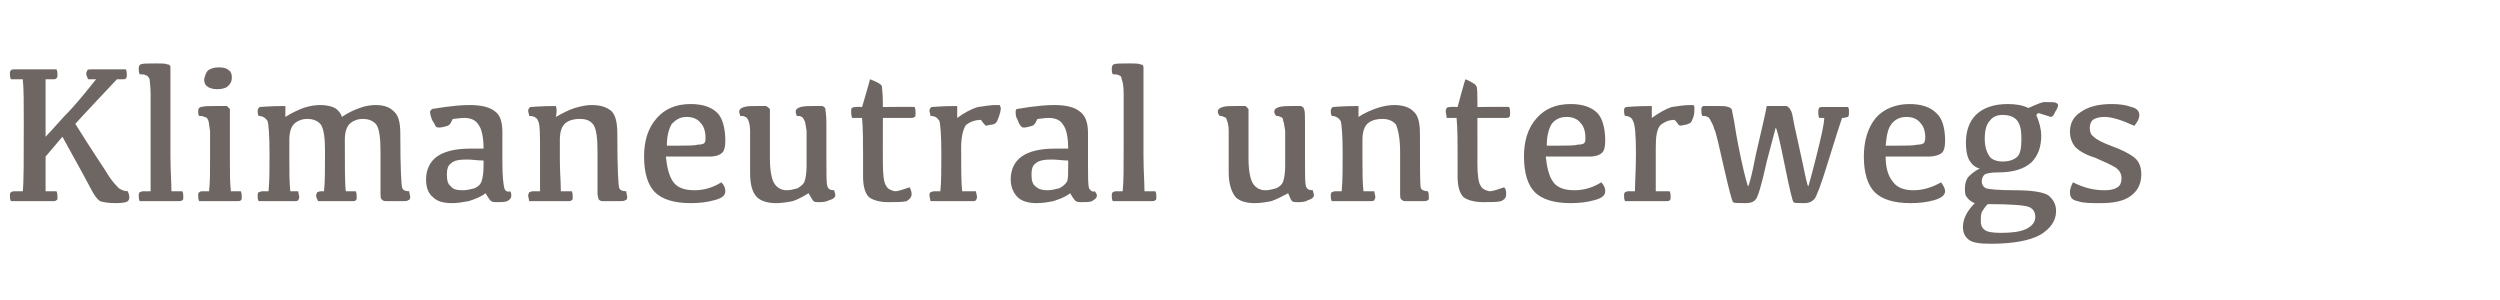 <?xml version="1.0" standalone="no"?><!DOCTYPE svg PUBLIC "-//W3C//DTD SVG 1.1//EN" "http://www.w3.org/Graphics/SVG/1.1/DTD/svg11.dtd"><svg xmlns="http://www.w3.org/2000/svg" version="1.1" width="252.3px" height="30.3px" viewBox="0 -7 252.3 30.3" style="top:-7px">  <desc>Klimaneutral unterwegs</desc>  <defs/>  <g id="Polygon164431">    <path d="M 9.2 0 C 9.2 0 12.7 0 12.7 0 C 12.8 0.2 12.8 0.4 12.8 0.6 C 12.8 0.7 12.8 0.8 12.7 0.9 C 12.7 1 12.5 1 12.4 1 C 12.37 1.01 11.8 1 11.8 1 C 11.8 1 7.58 5.48 7.6 5.5 C 9.4 8.4 10.6 10.1 11 10.8 C 11.4 11.4 11.8 11.8 12 12 C 12.3 12.2 12.6 12.3 12.9 12.3 C 13.1 12.8 13.1 13.1 12.9 13.3 C 12.8 13.4 12.4 13.5 11.7 13.5 C 10.9 13.5 10.4 13.4 10.1 13.3 C 9.8 13.1 9.5 12.7 9.2 12.1 C 8.9 11.5 7.9 9.7 6.3 6.8 C 6.3 6.8 4.6 8.8 4.6 8.8 C 4.6 10.4 4.6 11.6 4.6 12.3 C 4.6 12.3 5.7 12.3 5.7 12.3 C 5.8 12.5 5.8 12.7 5.8 12.9 C 5.8 13.1 5.8 13.2 5.7 13.2 C 5.6 13.3 5.5 13.3 5.4 13.3 C 5.4 13.3 1.1 13.3 1.1 13.3 C 1 13.1 1 12.9 1 12.7 C 1 12.6 1 12.5 1.1 12.4 C 1.1 12.4 1.3 12.3 1.4 12.3 C 1.4 12.3 2.3 12.3 2.3 12.3 C 2.4 11.4 2.4 9.1 2.4 5.4 C 2.4 3.4 2.4 1.9 2.3 1 C 2.3 1 1.1 1 1.1 1 C 1 0.8 1 0.6 1 0.4 C 1 0.3 1 0.2 1.1 0.1 C 1.2 0 1.3 0 1.4 0 C 1.4 0 5.7 0 5.7 0 C 5.8 0.2 5.8 0.4 5.8 0.6 C 5.8 0.7 5.8 0.8 5.7 0.9 C 5.6 1 5.5 1 5.4 1 C 5.4 1 4.6 1 4.6 1 C 4.6 1.9 4.6 3.9 4.6 6.8 C 5.3 6.1 6.1 5.1 7.1 4.1 C 8.1 3 8.9 2 9.7 1 C 9.7 1 8.9 1 8.9 1 C 8.8 0.8 8.7 0.6 8.7 0.4 C 8.7 0.3 8.8 0.2 8.8 0.1 C 8.9 0 9 0 9.2 0 Z M 15.2 12.3 C 15.2 11.4 15.2 9.9 15.2 7.7 C 15.2 5 15.2 3.2 15.2 2.5 C 15.2 1.7 15.1 1.2 15.1 1 C 15 0.8 14.9 0.6 14.7 0.6 C 14.6 0.5 14.4 0.5 14.1 0.5 C 14 0.3 14 0.1 14 -0.1 C 14 -0.3 14.1 -0.5 14.2 -0.5 C 14.4 -0.6 14.9 -0.6 15.8 -0.6 C 16.3 -0.6 16.7 -0.6 16.9 -0.5 C 17.1 -0.5 17.2 -0.4 17.2 -0.2 C 17.2 -0.1 17.2 0.1 17.2 0.4 C 17.2 0.4 17.2 8.6 17.2 8.6 C 17.2 10.2 17.3 11.4 17.3 12.3 C 17.3 12.3 18.4 12.3 18.4 12.3 C 18.5 12.5 18.5 12.7 18.5 12.9 C 18.5 13 18.5 13.2 18.4 13.2 C 18.3 13.3 18.2 13.3 18 13.3 C 18 13.3 14.1 13.3 14.1 13.3 C 14 13.1 14 12.9 14 12.7 C 14 12.6 14 12.5 14.1 12.4 C 14.2 12.4 14.3 12.3 14.4 12.3 C 14.43 12.32 15.2 12.3 15.2 12.3 C 15.2 12.3 15.16 12.32 15.2 12.3 Z M 21.9 2 C 21.5 2 21.1 1.9 20.9 1.7 C 20.7 1.6 20.6 1.3 20.6 1 C 20.7 0.6 20.8 0.3 21 0.1 C 21.3 -0.1 21.6 -0.2 22.1 -0.2 C 22.6 -0.2 22.9 -0.1 23.1 0.1 C 23.3 0.2 23.4 0.5 23.4 0.8 C 23.4 1.2 23.3 1.4 23 1.7 C 22.8 1.9 22.4 2 21.9 2 Z M 23.2 9.1 C 23.2 10.4 23.2 11.4 23.3 12.3 C 23.3 12.3 24.3 12.3 24.3 12.3 C 24.4 12.5 24.4 12.7 24.4 12.9 C 24.4 13 24.4 13.2 24.3 13.2 C 24.3 13.3 24.1 13.3 23.9 13.3 C 23.9 13.3 20.1 13.3 20.1 13.3 C 20 13.1 20 12.9 20 12.7 C 20 12.6 20 12.5 20.1 12.4 C 20.1 12.4 20.2 12.3 20.4 12.3 C 20.4 12.3 21.1 12.3 21.1 12.3 C 21.2 11.4 21.2 10.4 21.2 9.1 C 21.2 7.7 21.2 6.7 21.2 6.2 C 21.1 5.7 21.1 5.3 21 5.1 C 20.9 4.9 20.8 4.8 20.6 4.8 C 20.5 4.7 20.3 4.7 20.1 4.7 C 20 4.6 20 4.4 20 4.2 C 20 4 20.1 3.8 20.3 3.8 C 20.6 3.7 21.1 3.7 21.8 3.7 C 22.3 3.7 22.7 3.7 22.9 3.7 C 23 3.8 23.1 3.9 23.2 4 C 23.2 4.1 23.2 4.4 23.2 4.7 C 23.2 4.7 23.2 9.1 23.2 9.1 C 23.2 9.1 23.2 9.14 23.2 9.1 Z M 34.8 7.1 C 34.8 9.8 34.8 11.6 34.9 12.3 C 34.9 12.3 35.9 12.3 35.9 12.3 C 36 12.5 36 12.7 36 12.9 C 36 13 36 13.2 35.9 13.2 C 35.9 13.3 35.7 13.3 35.5 13.3 C 35.5 13.3 32.1 13.3 32.1 13.3 C 32 13.1 31.9 12.9 31.9 12.7 C 31.9 12.6 32 12.5 32 12.4 C 32.1 12.4 32.2 12.3 32.4 12.3 C 32.4 12.3 32.7 12.3 32.7 12.3 C 32.8 11.4 32.8 10 32.8 8.3 C 32.8 7 32.7 6.1 32.4 5.6 C 32.1 5.2 31.6 5 31 5 C 30.6 5 30.2 5.1 29.8 5.4 C 29.4 5.7 29.2 6.3 29.2 7.1 C 29.2 7.1 29.2 9.1 29.2 9.1 C 29.2 10.3 29.2 11.4 29.3 12.3 C 29.3 12.3 30.1 12.3 30.1 12.3 C 30.1 12.5 30.2 12.7 30.2 12.9 C 30.2 13 30.1 13.2 30.1 13.2 C 30 13.3 29.9 13.3 29.7 13.3 C 29.7 13.3 26.1 13.3 26.1 13.3 C 26 13.1 26 12.9 26 12.7 C 26 12.6 26 12.5 26.1 12.4 C 26.2 12.4 26.3 12.3 26.5 12.3 C 26.5 12.3 27.1 12.3 27.1 12.3 C 27.2 11.3 27.2 10 27.2 8.5 C 27.2 6.6 27.1 5.5 27 5.2 C 26.8 4.9 26.5 4.7 26.1 4.7 C 26 4.5 26 4.3 26 4.2 C 26 4 26.1 3.9 26.2 3.8 C 26.3 3.8 27.2 3.7 28.8 3.7 C 28.8 4 28.8 4.3 28.8 4.8 C 29.4 4.4 30.1 4.1 30.6 3.9 C 31.2 3.7 31.8 3.6 32.3 3.6 C 32.9 3.6 33.4 3.7 33.8 3.9 C 34.1 4.1 34.4 4.4 34.5 4.8 C 35.1 4.4 35.7 4.1 36.3 3.9 C 36.8 3.7 37.4 3.6 37.9 3.6 C 38.7 3.6 39.3 3.8 39.7 4.2 C 40.2 4.6 40.4 5.3 40.4 6.5 C 40.4 10 40.5 11.8 40.6 12 C 40.7 12.2 40.9 12.3 41.3 12.3 C 41.3 12.5 41.4 12.7 41.4 12.9 C 41.4 13.1 41.3 13.2 41.2 13.2 C 41.1 13.3 40.9 13.3 40.6 13.3 C 39.7 13.3 39.1 13.3 38.9 13.3 C 38.7 13.3 38.6 13.2 38.5 13.1 C 38.4 13 38.4 12.8 38.4 12.5 C 38.4 12.5 38.4 8.3 38.4 8.3 C 38.4 7 38.3 6.1 38 5.6 C 37.7 5.2 37.2 5 36.6 5 C 36.2 5 35.8 5.1 35.4 5.4 C 35 5.7 34.8 6.3 34.8 7.1 Z M 49 12.5 C 48.5 12.9 47.9 13.1 47.3 13.3 C 46.7 13.4 46.2 13.5 45.6 13.5 C 44.7 13.5 44.1 13.3 43.7 12.9 C 43.2 12.5 43 11.9 43 11.1 C 43 10.1 43.4 9.3 44.1 8.8 C 44.8 8.3 45.9 8 47.4 8 C 47.4 8 48.8 8 48.8 8 C 48.8 6.8 48.6 6 48.3 5.6 C 48 5.1 47.5 4.9 46.8 4.9 C 46.4 4.9 46 5 45.7 5 C 45.5 5.4 45.4 5.6 45.3 5.6 C 45.3 5.7 45.1 5.7 44.8 5.8 C 44.4 5.9 44.2 5.9 44 5.8 C 43.9 5.6 43.8 5.4 43.6 5.1 C 43.5 4.8 43.4 4.5 43.4 4.3 C 43.4 4.2 43.5 4.1 43.6 4 C 43.7 4 44.1 3.9 44.9 3.8 C 45.7 3.7 46.5 3.6 47.4 3.6 C 48.5 3.6 49.4 3.8 49.9 4.2 C 50.5 4.6 50.7 5.3 50.7 6.4 C 50.7 6.4 50.7 9.4 50.7 9.4 C 50.7 10.8 50.8 11.6 50.9 12 C 51 12.3 51.2 12.4 51.5 12.3 C 51.6 12.5 51.6 12.6 51.6 12.7 C 51.6 13 51.5 13.1 51.2 13.3 C 50.9 13.4 50.6 13.4 50.1 13.4 C 49.9 13.4 49.7 13.4 49.6 13.3 C 49.5 13.3 49.3 13 49 12.5 Z M 48.8 9.2 C 48.2 9.2 47.7 9.1 47.1 9.1 C 46.3 9.1 45.8 9.2 45.5 9.5 C 45.2 9.7 45.1 10.1 45.1 10.6 C 45.1 11.2 45.2 11.6 45.5 11.8 C 45.7 12.1 46.1 12.2 46.7 12.2 C 47.1 12.2 47.5 12.1 47.9 12 C 48.3 11.8 48.5 11.6 48.6 11.3 C 48.7 11 48.8 10.5 48.8 9.8 C 48.8 9.8 48.8 9.2 48.8 9.2 Z M 56.1 3.7 C 56.2 4 56.2 4.3 56.1 4.8 C 56.8 4.4 57.4 4.1 58 3.9 C 58.7 3.7 59.2 3.6 59.7 3.6 C 60.6 3.6 61.2 3.8 61.7 4.2 C 62.1 4.6 62.3 5.3 62.3 6.5 C 62.3 10 62.4 11.8 62.5 12 C 62.6 12.2 62.8 12.3 63.2 12.3 C 63.2 12.5 63.3 12.7 63.3 12.9 C 63.3 13.1 63.2 13.2 63.1 13.2 C 63 13.3 62.8 13.3 62.5 13.3 C 61.6 13.3 61 13.3 60.8 13.3 C 60.6 13.3 60.5 13.2 60.4 13.1 C 60.4 13 60.3 12.8 60.3 12.5 C 60.3 12.5 60.3 8.3 60.3 8.3 C 60.3 7 60.2 6.1 59.9 5.6 C 59.6 5.2 59.2 5 58.5 5 C 58 5 57.5 5.1 57.1 5.4 C 56.7 5.7 56.5 6.3 56.5 7.1 C 56.5 7.1 56.5 9.1 56.5 9.1 C 56.5 10.3 56.6 11.4 56.6 12.3 C 56.6 12.3 57.7 12.3 57.7 12.3 C 57.8 12.5 57.8 12.7 57.8 12.9 C 57.8 13 57.8 13.2 57.7 13.2 C 57.6 13.3 57.5 13.3 57.3 13.3 C 57.3 13.3 53.4 13.3 53.4 13.3 C 53.4 13.1 53.3 12.9 53.3 12.7 C 53.3 12.6 53.4 12.5 53.4 12.4 C 53.5 12.4 53.6 12.3 53.8 12.3 C 53.8 12.3 54.5 12.3 54.5 12.3 C 54.5 11.3 54.5 10 54.5 8.5 C 54.5 6.6 54.5 5.5 54.3 5.2 C 54.2 4.9 53.9 4.7 53.4 4.7 C 53.4 4.5 53.3 4.3 53.3 4.2 C 53.3 4 53.4 3.9 53.5 3.8 C 53.7 3.8 54.5 3.7 56.1 3.7 C 56.1 3.7 56.1 3.7 56.1 3.7 Z M 69.3 4.8 C 68.6 4.8 68.2 5.1 67.8 5.5 C 67.5 6 67.3 6.7 67.3 7.7 C 67.3 7.7 68.3 7.7 68.3 7.7 C 69.3 7.7 70.1 7.7 70.4 7.6 C 70.8 7.6 71.1 7.5 71.1 7.4 C 71.2 7.3 71.2 7.2 71.2 6.9 C 71.2 6.2 71 5.7 70.7 5.4 C 70.4 5 69.9 4.8 69.3 4.8 Z M 69.7 3.5 C 70.9 3.5 71.8 3.8 72.4 4.4 C 72.9 4.9 73.2 5.9 73.2 7.2 C 73.2 7.8 73.1 8.2 72.9 8.4 C 72.7 8.6 72.3 8.8 71.6 8.8 C 71.6 8.8 67.2 8.8 67.2 8.8 C 67.3 9.8 67.5 10.7 67.9 11.3 C 68.3 11.9 69 12.2 70.1 12.2 C 71.1 12.2 72 11.9 72.8 11.4 C 73.1 11.7 73.2 12 73.2 12.3 C 73.2 12.7 72.9 13 72.1 13.2 C 71.4 13.4 70.6 13.5 69.7 13.5 C 68 13.5 66.8 13.1 66.1 12.4 C 65.4 11.7 65 10.5 65 8.8 C 65 7.2 65.4 5.9 66.3 4.9 C 67.1 4 68.2 3.5 69.7 3.5 Z M 83.4 9.4 C 83.4 10.7 83.4 11.5 83.5 11.8 C 83.6 12.1 83.8 12.2 84.2 12.2 C 84.2 12.4 84.3 12.5 84.3 12.7 C 84.3 12.9 84.1 13.1 83.7 13.2 C 83.3 13.4 83 13.4 82.6 13.4 C 82.4 13.4 82.2 13.4 82.1 13.3 C 82 13.2 81.9 13 81.6 12.5 C 81.1 12.8 80.6 13.1 80 13.3 C 79.5 13.4 78.9 13.5 78.3 13.5 C 77.5 13.5 76.8 13.3 76.4 12.9 C 75.9 12.4 75.7 11.6 75.7 10.4 C 75.7 8.1 75.7 6.7 75.7 6.2 C 75.7 5.7 75.6 5.3 75.5 5.1 C 75.4 4.9 75.3 4.8 75.2 4.8 C 75.1 4.7 74.9 4.7 74.7 4.7 C 74.7 4.6 74.6 4.4 74.6 4.3 C 74.6 4 74.8 3.9 75.1 3.8 C 75.4 3.7 75.9 3.7 76.4 3.7 C 76.9 3.7 77.2 3.7 77.3 3.7 C 77.5 3.8 77.6 3.9 77.7 4 C 77.7 4.1 77.7 4.6 77.7 5.3 C 77.7 5.3 77.7 9 77.7 9 C 77.7 10.3 77.9 11.2 78.2 11.6 C 78.5 12 78.9 12.2 79.4 12.2 C 79.8 12.2 80.1 12.1 80.5 12 C 80.8 11.8 81.1 11.6 81.2 11.3 C 81.3 11 81.4 10.5 81.4 9.7 C 81.4 7.8 81.4 6.7 81.4 6.2 C 81.3 5.7 81.3 5.4 81.2 5.2 C 81.1 5 81 4.8 80.9 4.8 C 80.8 4.7 80.6 4.7 80.4 4.7 C 80.4 4.6 80.3 4.4 80.3 4.3 C 80.3 4 80.5 3.9 80.8 3.8 C 81.2 3.7 81.6 3.7 82.1 3.7 C 82.5 3.7 82.8 3.7 83 3.7 C 83.2 3.8 83.3 3.9 83.3 4 C 83.3 4.2 83.4 4.6 83.4 5.4 C 83.4 5.4 83.4 9.4 83.4 9.4 Z M 86.4 3.8 C 86.38 3.76 87 3.8 87 3.8 C 87 3.8 87.83 0.99 87.8 1 C 88.1 1.1 88.3 1.2 88.5 1.3 C 88.7 1.4 88.9 1.5 89 1.7 C 89 1.9 89.1 2.4 89.1 3.4 C 89.09 3.36 89.1 3.8 89.1 3.8 C 89.1 3.8 92.3 3.76 92.3 3.8 C 92.4 4 92.4 4.2 92.4 4.4 C 92.4 4.6 92.4 4.8 92.3 4.8 C 92.2 4.9 92.1 4.9 91.9 4.9 C 91.88 4.91 89.1 4.9 89.1 4.9 C 89.1 4.9 89.09 9.53 89.1 9.5 C 89.1 10.6 89.2 11.4 89.4 11.7 C 89.6 12.1 89.9 12.2 90.3 12.3 C 90.7 12.3 91.2 12.1 91.8 11.9 C 91.9 12.1 92 12.3 92 12.6 C 92 12.9 91.8 13.1 91.5 13.3 C 91.1 13.4 90.5 13.4 89.6 13.4 C 88.8 13.4 88.1 13.2 87.7 12.9 C 87.3 12.5 87.1 11.8 87.1 10.8 C 87.1 10.8 87.1 8.5 87.1 8.5 C 87.1 7.3 87.1 6.1 87 4.9 C 87 4.9 86 4.9 86 4.9 C 85.9 4.7 85.9 4.4 85.9 4.2 C 85.9 4.1 85.9 3.9 86 3.9 C 86.1 3.8 86.2 3.8 86.4 3.8 Z M 93.9 4.7 C 93.9 4.5 93.8 4.3 93.8 4.2 C 93.8 4 93.9 3.9 94 3.8 C 94.2 3.8 95 3.7 96.6 3.7 C 96.6 4 96.6 4.4 96.6 4.9 C 97.3 4.4 98 4 98.7 3.8 C 99.4 3.7 100 3.6 100.5 3.6 C 100.7 3.6 100.8 3.6 100.9 3.6 C 100.9 3.7 101 3.8 101 3.9 C 101 4.2 100.9 4.5 100.8 4.8 C 100.7 5.1 100.6 5.3 100.5 5.4 C 100.4 5.5 100.2 5.6 99.9 5.6 C 99.6 5.7 99.4 5.7 99.4 5.6 C 99.4 5.6 99.2 5.4 99 5.1 C 98.4 5.1 97.9 5.3 97.5 5.6 C 97.2 6 97 6.8 97 7.9 C 97 9.9 97 11.4 97.1 12.3 C 97.1 12.3 98.5 12.3 98.5 12.3 C 98.5 12.5 98.6 12.7 98.6 12.9 C 98.6 13 98.5 13.2 98.5 13.2 C 98.4 13.3 98.3 13.3 98.1 13.3 C 98.1 13.3 93.9 13.3 93.9 13.3 C 93.9 13.1 93.8 12.9 93.8 12.7 C 93.8 12.6 93.8 12.5 93.9 12.4 C 94 12.4 94.1 12.3 94.3 12.3 C 94.3 12.3 94.9 12.3 94.9 12.3 C 95 11.4 95 10.1 95 8.5 C 95 6.6 94.9 5.5 94.8 5.2 C 94.6 4.9 94.4 4.7 93.9 4.7 C 93.9 4.7 93.9 4.7 93.9 4.7 Z M 108 12.5 C 107.5 12.9 106.9 13.1 106.3 13.3 C 105.8 13.4 105.2 13.5 104.6 13.5 C 103.8 13.5 103.1 13.3 102.7 12.9 C 102.3 12.5 102 11.9 102 11.1 C 102 10.1 102.4 9.3 103.1 8.8 C 103.8 8.3 104.9 8 106.4 8 C 106.4 8 107.8 8 107.8 8 C 107.8 6.8 107.6 6 107.3 5.6 C 107 5.1 106.5 4.9 105.8 4.9 C 105.4 4.9 105 5 104.7 5 C 104.5 5.4 104.4 5.6 104.3 5.6 C 104.3 5.7 104.1 5.7 103.8 5.8 C 103.4 5.9 103.2 5.9 103.1 5.8 C 102.9 5.6 102.8 5.4 102.7 5.1 C 102.5 4.8 102.5 4.5 102.5 4.3 C 102.5 4.2 102.5 4.1 102.6 4 C 102.7 4 103.2 3.9 103.9 3.8 C 104.7 3.7 105.5 3.6 106.4 3.6 C 107.5 3.6 108.4 3.8 108.9 4.2 C 109.5 4.6 109.8 5.3 109.8 6.4 C 109.8 6.4 109.8 9.4 109.8 9.4 C 109.8 10.8 109.8 11.6 109.9 12 C 110.1 12.3 110.3 12.4 110.5 12.3 C 110.6 12.5 110.7 12.6 110.7 12.7 C 110.7 13 110.5 13.1 110.2 13.3 C 110 13.4 109.6 13.4 109.1 13.4 C 108.9 13.4 108.7 13.4 108.6 13.3 C 108.5 13.3 108.3 13 108 12.5 Z M 107.8 9.2 C 107.3 9.2 106.7 9.1 106.1 9.1 C 105.4 9.1 104.8 9.2 104.5 9.5 C 104.2 9.7 104.1 10.1 104.1 10.6 C 104.1 11.2 104.2 11.6 104.5 11.8 C 104.8 12.1 105.2 12.2 105.7 12.2 C 106.1 12.2 106.5 12.1 106.9 12 C 107.3 11.8 107.5 11.6 107.7 11.3 C 107.8 11 107.8 10.5 107.8 9.8 C 107.8 9.8 107.8 9.2 107.8 9.2 Z M 113.3 12.3 C 113.4 11.4 113.4 9.9 113.4 7.7 C 113.4 5 113.4 3.2 113.4 2.5 C 113.4 1.7 113.3 1.2 113.2 1 C 113.2 0.8 113.1 0.6 112.9 0.6 C 112.8 0.5 112.5 0.5 112.3 0.5 C 112.2 0.3 112.2 0.1 112.2 -0.1 C 112.2 -0.3 112.3 -0.5 112.4 -0.5 C 112.6 -0.6 113.1 -0.6 114 -0.6 C 114.5 -0.6 114.9 -0.6 115.1 -0.5 C 115.3 -0.5 115.4 -0.4 115.4 -0.2 C 115.4 -0.1 115.4 0.1 115.4 0.4 C 115.4 0.4 115.4 8.6 115.4 8.6 C 115.4 10.2 115.5 11.4 115.5 12.3 C 115.5 12.3 116.6 12.3 116.6 12.3 C 116.7 12.5 116.7 12.7 116.7 12.9 C 116.7 13 116.7 13.2 116.6 13.2 C 116.5 13.3 116.4 13.3 116.2 13.3 C 116.2 13.3 112.3 13.3 112.3 13.3 C 112.2 13.1 112.2 12.9 112.2 12.7 C 112.2 12.6 112.2 12.5 112.3 12.4 C 112.3 12.4 112.5 12.3 112.6 12.3 C 112.63 12.32 113.3 12.3 113.3 12.3 C 113.3 12.3 113.35 12.32 113.3 12.3 Z M 131.7 9.4 C 131.7 10.7 131.7 11.5 131.8 11.8 C 131.9 12.1 132.1 12.2 132.5 12.2 C 132.5 12.4 132.6 12.5 132.6 12.7 C 132.6 12.9 132.4 13.1 132 13.2 C 131.7 13.4 131.3 13.4 130.9 13.4 C 130.7 13.4 130.5 13.4 130.4 13.3 C 130.3 13.2 130.2 13 130 12.5 C 129.4 12.8 128.9 13.1 128.3 13.3 C 127.8 13.4 127.2 13.5 126.6 13.5 C 125.8 13.5 125.1 13.3 124.7 12.9 C 124.3 12.4 124 11.6 124 10.4 C 124 8.1 124 6.7 124 6.2 C 124 5.7 123.9 5.3 123.8 5.1 C 123.8 4.9 123.6 4.8 123.5 4.8 C 123.4 4.7 123.2 4.7 123.1 4.7 C 123 4.6 122.9 4.4 122.9 4.3 C 122.9 4 123.1 3.9 123.4 3.8 C 123.7 3.7 124.2 3.7 124.7 3.7 C 125.2 3.7 125.5 3.7 125.7 3.7 C 125.8 3.8 125.9 3.9 126 4 C 126 4.1 126 4.6 126 5.3 C 126 5.3 126 9 126 9 C 126 10.3 126.2 11.2 126.5 11.6 C 126.8 12 127.2 12.2 127.7 12.2 C 128.1 12.2 128.4 12.1 128.8 12 C 129.2 11.8 129.4 11.6 129.5 11.3 C 129.6 11 129.7 10.5 129.7 9.7 C 129.7 7.8 129.7 6.7 129.7 6.2 C 129.6 5.7 129.6 5.4 129.5 5.2 C 129.5 5 129.4 4.8 129.2 4.8 C 129.1 4.7 128.9 4.7 128.8 4.7 C 128.7 4.6 128.6 4.4 128.6 4.3 C 128.6 4 128.8 3.9 129.1 3.8 C 129.5 3.7 129.9 3.7 130.4 3.7 C 130.8 3.7 131.1 3.7 131.3 3.7 C 131.5 3.8 131.6 3.9 131.6 4 C 131.7 4.2 131.7 4.6 131.7 5.4 C 131.7 5.4 131.7 9.4 131.7 9.4 Z M 137.1 3.7 C 137.1 4 137.1 4.3 137.1 4.8 C 137.7 4.4 138.4 4.1 139 3.9 C 139.6 3.7 140.2 3.6 140.7 3.6 C 141.5 3.6 142.2 3.8 142.6 4.2 C 143.1 4.6 143.3 5.3 143.3 6.5 C 143.3 10 143.3 11.8 143.4 12 C 143.5 12.2 143.8 12.3 144.1 12.3 C 144.2 12.5 144.2 12.7 144.2 12.9 C 144.2 13.1 144.2 13.2 144.1 13.2 C 144 13.3 143.8 13.3 143.5 13.3 C 142.6 13.3 142 13.3 141.8 13.3 C 141.6 13.3 141.5 13.2 141.4 13.1 C 141.3 13 141.3 12.8 141.3 12.5 C 141.3 12.5 141.3 8.3 141.3 8.3 C 141.3 7 141.1 6.1 140.9 5.6 C 140.6 5.2 140.1 5 139.5 5 C 139 5 138.5 5.1 138.1 5.4 C 137.7 5.7 137.5 6.3 137.5 7.1 C 137.5 7.1 137.5 9.1 137.5 9.1 C 137.5 10.3 137.5 11.4 137.6 12.3 C 137.6 12.3 138.7 12.3 138.7 12.3 C 138.7 12.5 138.8 12.7 138.8 12.9 C 138.8 13 138.7 13.2 138.7 13.2 C 138.6 13.3 138.5 13.3 138.3 13.3 C 138.3 13.3 134.4 13.3 134.4 13.3 C 134.3 13.1 134.3 12.9 134.3 12.7 C 134.3 12.6 134.3 12.5 134.4 12.4 C 134.5 12.4 134.6 12.3 134.7 12.3 C 134.7 12.3 135.4 12.3 135.4 12.3 C 135.5 11.3 135.5 10 135.5 8.5 C 135.5 6.6 135.4 5.5 135.3 5.2 C 135.1 4.9 134.8 4.7 134.4 4.7 C 134.3 4.5 134.3 4.3 134.3 4.2 C 134.3 4 134.4 3.9 134.5 3.8 C 134.6 3.8 135.5 3.7 137.1 3.7 C 137.1 3.7 137.1 3.7 137.1 3.7 Z M 146.4 3.8 C 146.4 3.76 147.1 3.8 147.1 3.8 C 147.1 3.8 147.85 0.99 147.9 1 C 148.1 1.1 148.4 1.2 148.5 1.3 C 148.7 1.4 148.9 1.5 149 1.7 C 149.1 1.9 149.1 2.4 149.1 3.4 C 149.11 3.36 149.1 3.8 149.1 3.8 C 149.1 3.8 152.32 3.76 152.3 3.8 C 152.4 4 152.4 4.2 152.4 4.4 C 152.4 4.6 152.4 4.8 152.3 4.8 C 152.3 4.9 152.1 4.9 151.9 4.9 C 151.9 4.91 149.1 4.9 149.1 4.9 C 149.1 4.9 149.11 9.53 149.1 9.5 C 149.1 10.6 149.2 11.4 149.4 11.7 C 149.6 12.1 149.9 12.2 150.3 12.3 C 150.7 12.3 151.2 12.1 151.8 11.9 C 152 12.1 152 12.3 152 12.6 C 152 12.9 151.9 13.1 151.5 13.3 C 151.1 13.4 150.5 13.4 149.7 13.4 C 148.8 13.4 148.1 13.2 147.7 12.9 C 147.3 12.5 147.1 11.8 147.1 10.8 C 147.1 10.8 147.1 8.5 147.1 8.5 C 147.1 7.3 147.1 6.1 147 4.9 C 147 4.9 146 4.9 146 4.9 C 146 4.7 145.9 4.4 145.9 4.2 C 145.9 4.1 146 3.9 146 3.9 C 146.1 3.8 146.2 3.8 146.4 3.8 Z M 158.1 4.8 C 157.4 4.8 156.9 5.1 156.6 5.5 C 156.3 6 156.1 6.7 156.1 7.7 C 156.1 7.7 157.1 7.7 157.1 7.7 C 158.1 7.7 158.9 7.7 159.2 7.6 C 159.6 7.6 159.9 7.5 159.9 7.4 C 160 7.3 160 7.2 160 6.9 C 160 6.2 159.8 5.7 159.5 5.4 C 159.2 5 158.7 4.8 158.1 4.8 Z M 158.5 3.5 C 159.7 3.5 160.6 3.8 161.2 4.4 C 161.7 4.9 162 5.9 162 7.2 C 162 7.8 161.9 8.2 161.7 8.4 C 161.5 8.6 161.1 8.8 160.4 8.8 C 160.4 8.8 156 8.8 156 8.8 C 156.1 9.8 156.3 10.7 156.7 11.3 C 157.1 11.9 157.8 12.2 158.9 12.2 C 159.9 12.2 160.8 11.9 161.6 11.4 C 161.9 11.7 162 12 162 12.3 C 162 12.7 161.7 13 160.9 13.2 C 160.2 13.4 159.4 13.5 158.5 13.5 C 156.8 13.5 155.6 13.1 154.9 12.4 C 154.2 11.7 153.8 10.5 153.8 8.8 C 153.8 7.2 154.2 5.9 155.1 4.9 C 155.9 4 157 3.5 158.5 3.5 Z M 164 4.7 C 163.9 4.5 163.9 4.3 163.9 4.2 C 163.9 4 163.9 3.9 164.1 3.8 C 164.2 3.8 165.1 3.7 166.7 3.7 C 166.7 4 166.7 4.4 166.7 4.9 C 167.4 4.4 168.1 4 168.7 3.8 C 169.4 3.7 170 3.6 170.6 3.6 C 170.7 3.6 170.9 3.6 170.9 3.6 C 171 3.7 171 3.8 171 3.9 C 171 4.2 171 4.5 170.9 4.8 C 170.8 5.1 170.7 5.3 170.6 5.4 C 170.4 5.5 170.2 5.6 170 5.6 C 169.7 5.7 169.5 5.7 169.4 5.6 C 169.4 5.6 169.3 5.4 169 5.1 C 168.4 5.1 168 5.3 167.6 5.6 C 167.2 6 167.1 6.8 167.1 7.9 C 167.1 9.9 167.1 11.4 167.1 12.3 C 167.1 12.3 168.5 12.3 168.5 12.3 C 168.6 12.5 168.6 12.7 168.6 12.9 C 168.6 13 168.6 13.2 168.5 13.2 C 168.5 13.3 168.3 13.3 168.1 13.3 C 168.1 13.3 164 13.3 164 13.3 C 163.9 13.1 163.9 12.9 163.9 12.7 C 163.9 12.6 163.9 12.5 164 12.4 C 164 12.4 164.2 12.3 164.3 12.3 C 164.3 12.3 165 12.3 165 12.3 C 165 11.4 165.1 10.1 165.1 8.5 C 165.1 6.6 165 5.5 164.8 5.2 C 164.7 4.9 164.4 4.7 164 4.7 C 164 4.7 164 4.7 164 4.7 Z M 185.9 4.9 C 185.7 5.5 185.2 7 184.5 9.3 C 183.8 11.6 183.3 12.9 183.1 13.1 C 182.8 13.4 182.5 13.5 182.1 13.5 C 181.4 13.5 181.1 13.5 181 13.4 C 180.9 13.3 180.6 12.1 180.1 9.6 C 179.6 7.1 179.3 5.9 179.2 5.9 C 179.2 5.9 178.9 7 178.3 9.3 C 177.8 11.6 177.4 12.9 177.2 13.1 C 177 13.4 176.6 13.5 176.2 13.5 C 175.4 13.5 175 13.5 174.9 13.4 C 174.8 13.3 174.5 12.2 174 10 C 173.5 7.8 173.2 6.4 173 6 C 172.9 5.6 172.7 5.3 172.6 5.1 C 172.5 4.9 172.4 4.8 172.3 4.8 C 172.2 4.7 172 4.7 171.8 4.7 C 171.7 4.5 171.7 4.3 171.7 4.1 C 171.7 3.9 171.7 3.8 171.9 3.7 C 172.1 3.7 172.6 3.7 173.4 3.7 C 173.9 3.7 174.2 3.7 174.4 3.8 C 174.5 3.8 174.7 3.9 174.8 4.1 C 174.8 4.3 174.9 4.6 175 5.2 C 175.1 5.9 175.3 7.1 175.7 9 C 176.1 10.9 176.4 11.8 176.4 11.8 C 176.5 11.8 176.8 10.7 177.2 8.6 C 177.7 6.4 178.1 4.8 178.3 3.7 C 179.5 3.7 180.1 3.7 180.3 3.7 C 180.5 3.8 180.6 3.9 180.7 4.1 C 180.8 4.2 180.9 4.6 181 5.2 C 181.1 5.8 181.4 7 181.8 8.9 C 182.2 10.8 182.4 11.8 182.5 11.8 C 182.5 11.8 182.8 10.8 183.3 8.8 C 183.8 6.8 184.1 5.5 184.1 4.9 C 184.1 4.9 183.6 4.9 183.6 4.9 C 183.5 4.7 183.5 4.5 183.5 4.3 C 183.5 4.1 183.5 4 183.6 3.9 C 183.6 3.8 183.8 3.8 183.9 3.8 C 183.9 3.8 186.5 3.8 186.5 3.8 C 186.6 3.9 186.6 4.1 186.6 4.3 C 186.6 4.5 186.6 4.7 186.5 4.8 C 186.4 4.8 186.2 4.9 186 4.9 C 186 4.9 185.9 4.9 185.9 4.9 Z M 192.4 4.8 C 191.7 4.8 191.2 5.1 190.9 5.5 C 190.5 6 190.4 6.7 190.3 7.7 C 190.3 7.7 191.3 7.7 191.3 7.7 C 192.4 7.7 193.1 7.7 193.5 7.6 C 193.9 7.6 194.1 7.5 194.2 7.4 C 194.2 7.3 194.3 7.2 194.3 6.9 C 194.3 6.2 194.1 5.7 193.8 5.4 C 193.5 5 193 4.8 192.4 4.8 Z M 192.7 3.5 C 193.9 3.5 194.8 3.8 195.4 4.4 C 196 4.9 196.3 5.9 196.3 7.2 C 196.3 7.8 196.2 8.2 196 8.4 C 195.8 8.6 195.3 8.8 194.6 8.8 C 194.6 8.8 190.3 8.8 190.3 8.8 C 190.3 9.8 190.5 10.7 191 11.3 C 191.4 11.9 192.1 12.2 193.1 12.2 C 194.1 12.2 195 11.9 195.9 11.4 C 196.1 11.7 196.3 12 196.3 12.3 C 196.3 12.7 195.9 13 195.2 13.2 C 194.5 13.4 193.7 13.5 192.8 13.5 C 191.1 13.5 189.9 13.1 189.2 12.4 C 188.5 11.7 188.1 10.5 188.1 8.8 C 188.1 7.2 188.5 5.9 189.3 4.9 C 190.1 4 191.3 3.5 192.7 3.5 Z M 202.1 4.6 C 201.5 4.6 201.1 4.8 200.8 5.2 C 200.5 5.5 200.3 6.1 200.3 7 C 200.3 7.8 200.5 8.4 200.8 8.8 C 201 9.1 201.5 9.3 202.1 9.3 C 202.8 9.3 203.3 9.1 203.6 8.8 C 203.9 8.5 204 7.9 204 7 C 204 6.2 203.9 5.6 203.6 5.2 C 203.3 4.8 202.8 4.6 202.1 4.6 Z M 205.5 4.6 C 205.8 5.3 206 6 206 6.7 C 206 7.8 205.7 8.7 205 9.4 C 204.2 10.1 203.1 10.4 201.6 10.4 C 200.9 10.4 200.5 10.5 200.3 10.6 C 200.1 10.8 200 11 200 11.3 C 200 11.6 200.1 11.8 200.4 12 C 200.7 12.1 201.7 12.2 203.4 12.2 C 205.1 12.2 206.2 12.4 206.7 12.7 C 207.2 13.1 207.5 13.6 207.5 14.3 C 207.5 15.3 206.9 16.1 205.9 16.7 C 204.8 17.3 203.1 17.6 200.9 17.6 C 199.8 17.6 199.1 17.5 198.7 17.2 C 198.3 16.9 198.1 16.5 198.1 15.9 C 198.1 15.5 198.2 15.1 198.4 14.7 C 198.6 14.3 198.9 13.9 199.3 13.5 C 199 13.4 198.7 13.2 198.5 12.9 C 198.3 12.7 198.3 12.4 198.3 12 C 198.3 11.6 198.4 11.2 198.6 10.9 C 198.9 10.6 199.2 10.3 199.8 10 C 199.3 9.9 199 9.6 198.7 9.1 C 198.5 8.7 198.4 8.1 198.4 7.4 C 198.4 6.3 198.7 5.3 199.4 4.6 C 200.1 3.9 201.2 3.5 202.6 3.5 C 203.4 3.5 204.1 3.6 204.7 3.9 C 205.6 3.5 206.1 3.3 206.3 3.3 C 207 3.3 207.5 3.3 207.5 3.4 C 207.6 3.4 207.7 3.5 207.7 3.6 C 207.7 3.8 207.6 4 207.4 4.3 C 207.3 4.6 207.1 4.8 207 4.8 C 206.9 4.8 206.4 4.6 205.7 4.4 C 205.7 4.4 205.5 4.6 205.5 4.6 Z M 200.6 13.6 C 200.3 13.9 200.2 14.1 200 14.4 C 199.9 14.7 199.9 15 199.9 15.3 C 199.9 15.7 200 16 200.3 16.2 C 200.5 16.4 201.1 16.5 201.9 16.5 C 203 16.5 203.9 16.4 204.5 16.1 C 205.1 15.8 205.4 15.4 205.4 14.9 C 205.4 14.4 205.2 14.1 204.8 13.9 C 204.3 13.7 202.9 13.6 200.6 13.6 Z M 213.1 3.5 C 213.9 3.5 214.6 3.6 215.1 3.8 C 215.6 3.9 215.9 4.2 215.9 4.6 C 215.9 5 215.7 5.3 215.4 5.7 C 214.1 5.1 213.1 4.8 212.4 4.8 C 211.9 4.8 211.5 4.9 211.2 5.1 C 211 5.3 210.9 5.6 210.9 5.9 C 210.9 6.3 211 6.6 211.3 6.8 C 211.6 7.1 212.2 7.4 213 7.7 C 214.1 8.1 214.9 8.5 215.4 8.9 C 215.9 9.3 216.1 9.9 216.1 10.6 C 216.1 11.6 215.7 12.3 215 12.8 C 214.3 13.3 213.3 13.5 212 13.5 C 211 13.5 210.2 13.5 209.7 13.3 C 209.1 13.2 208.9 12.9 208.9 12.4 C 208.9 12.1 209 11.8 209.2 11.4 C 210.4 12 211.4 12.2 212.4 12.2 C 213 12.2 213.4 12.1 213.7 11.9 C 214 11.7 214.1 11.4 214.1 11 C 214.1 10.5 213.9 10.2 213.5 9.9 C 213 9.6 212.3 9.3 211.4 8.9 C 210.4 8.6 209.8 8.2 209.4 7.8 C 209.1 7.4 208.9 6.9 208.9 6.3 C 208.9 5.5 209.2 4.8 210 4.3 C 210.7 3.8 211.7 3.5 213.1 3.5 Z " stroke="none" fill="#6e6663"/>  </g></svg>